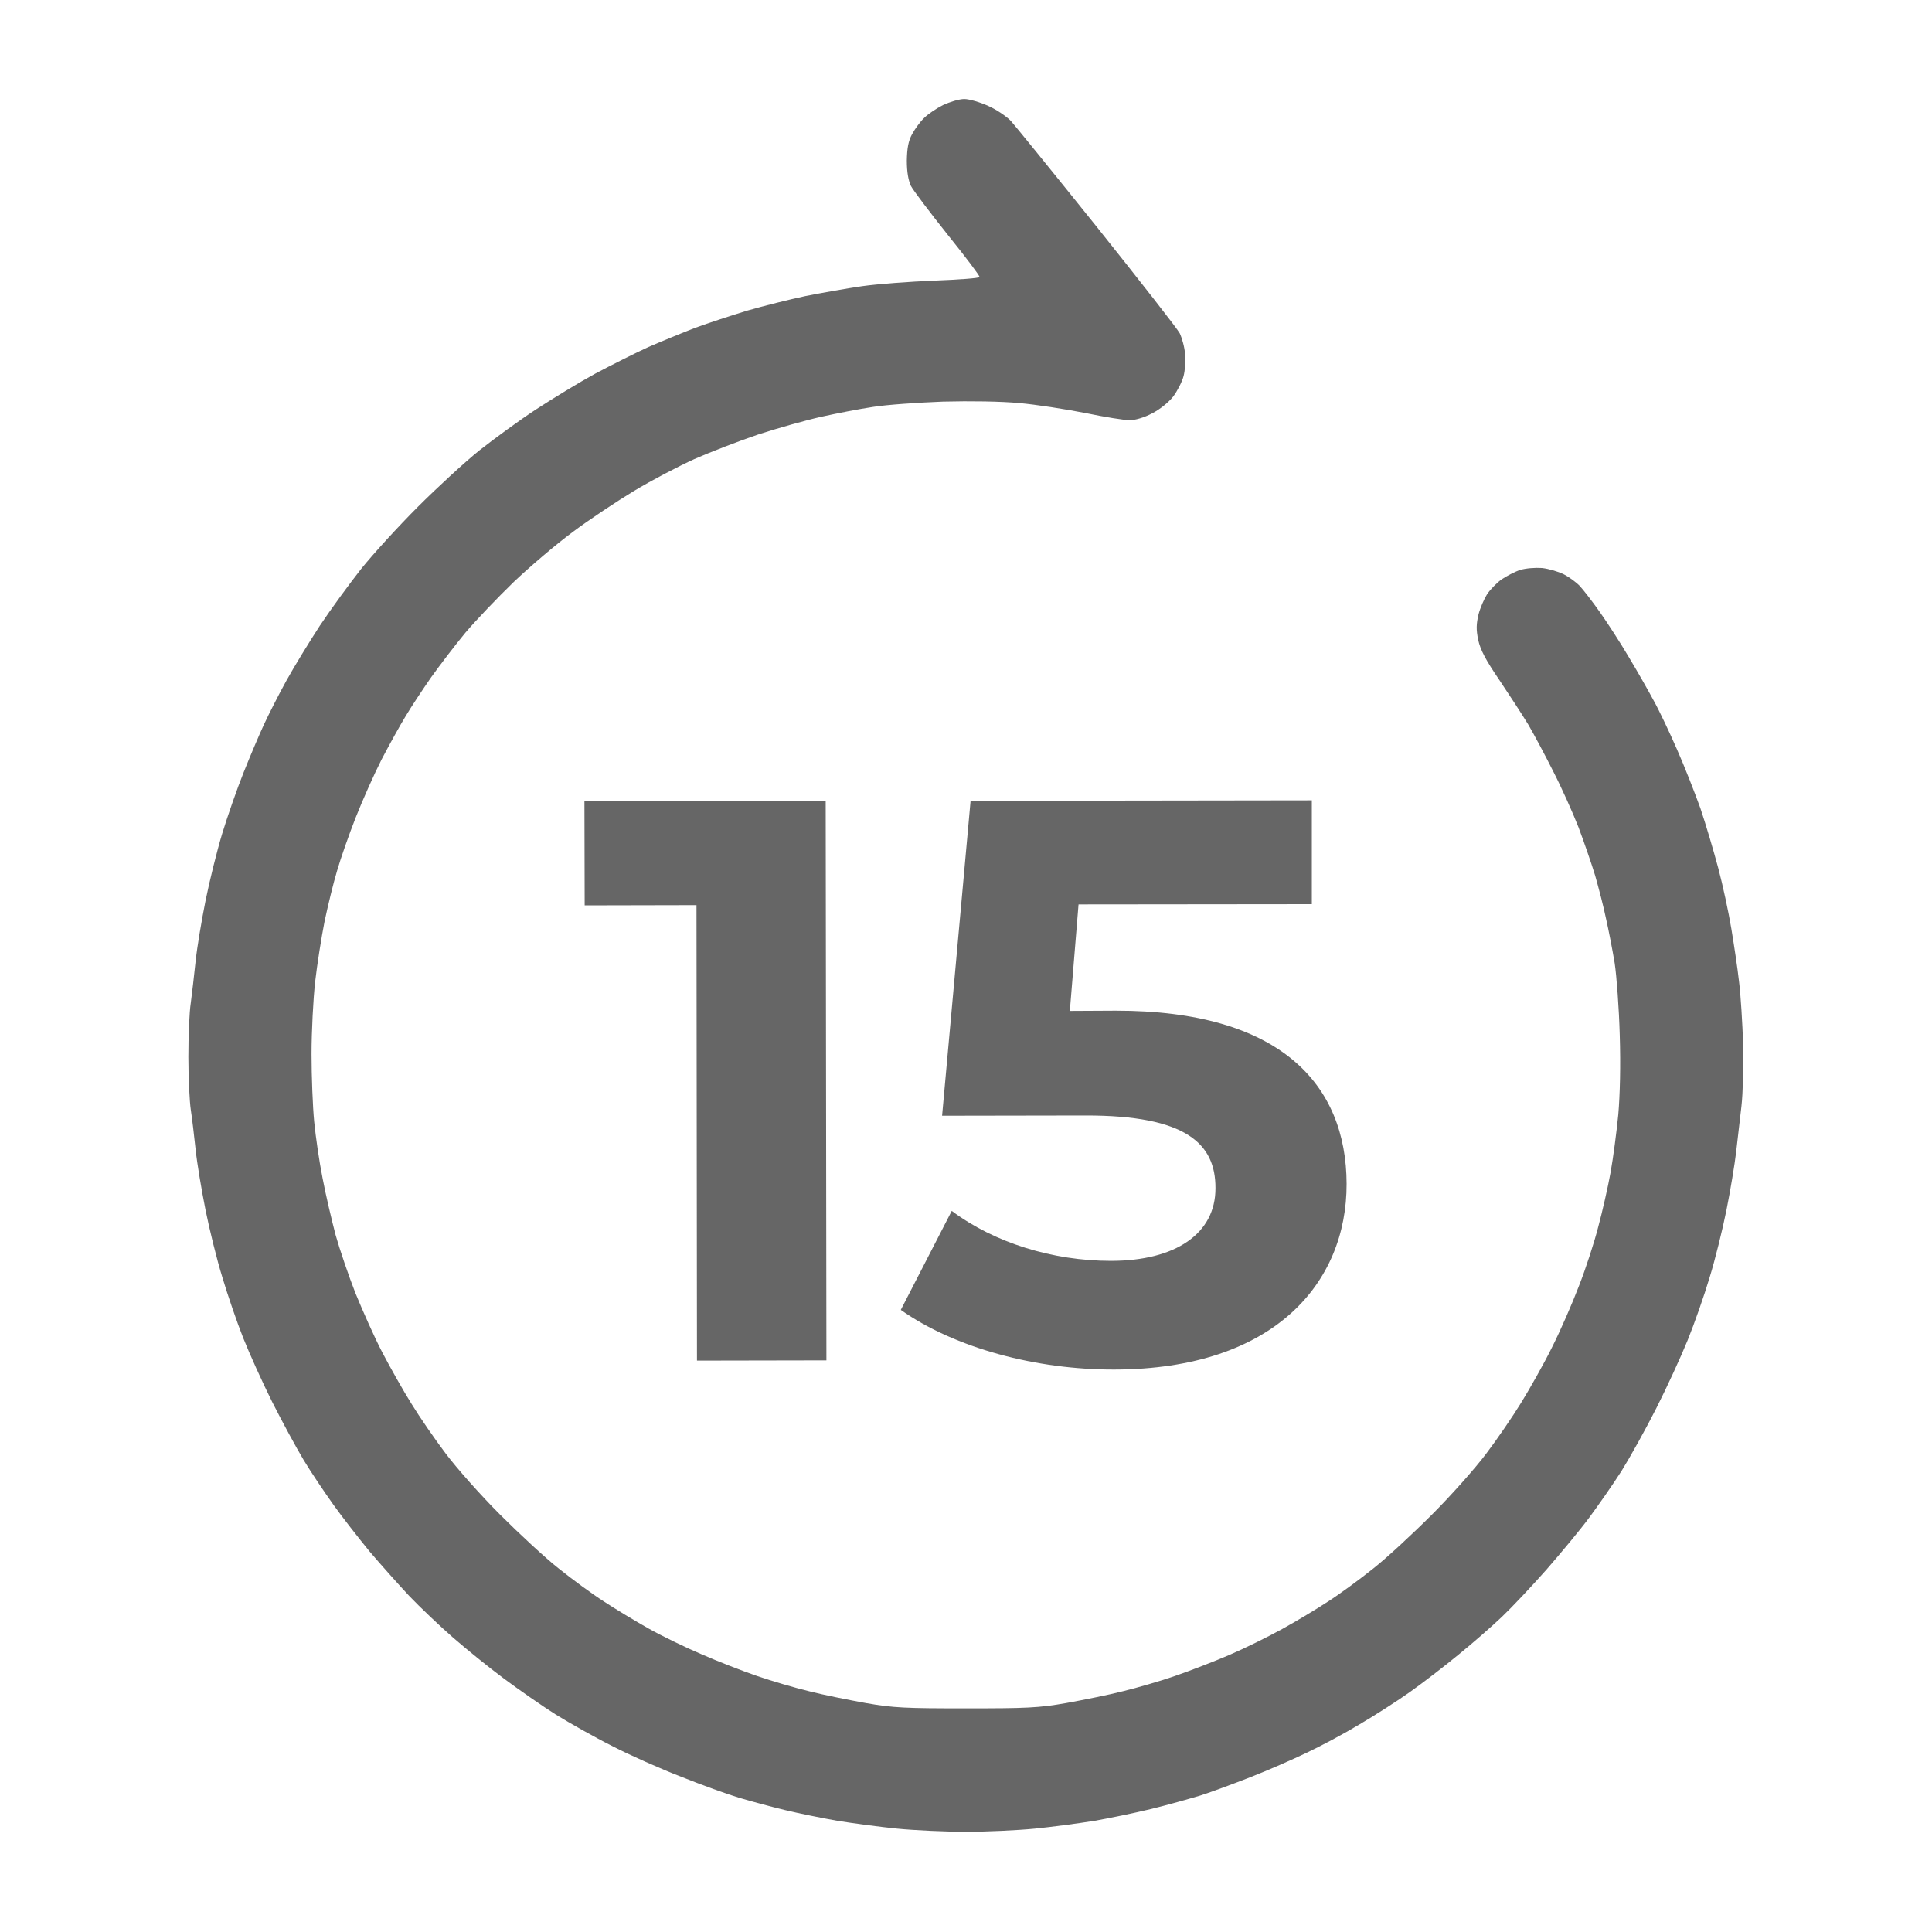 <svg version="1.2" xmlns="http://www.w3.org/2000/svg" viewBox="0 0 800 800" width="200" height="200">
	<style>
		.s0 { fill: #666666 } 
		.s1 { fill: #666666 } 
	</style>
	<path id="15" class="s0" aria-label="15"  d="m242 331.8l0.1 43.1 46.3-0.1 0.2 188.6 53.6-0.1-0.3-231.6zm219.9 86.7l-18.9 0.1 3.6-44.1 96.6-0.1v-43l-141.3 0.2-11.8 130.4 59.3-0.1c42-0.1 53.9 11.8 53.9 30 0.1 18.9-16.5 30.2-43.3 30.2-24.1 0-48.3-7.5-65.9-20.7l-21.1 41c22.5 15.9 56.3 24.8 88.4 24.7 66.2-0.1 96.3-35.9 96.2-76.9-0.1-41-27.2-71.8-95.7-71.7z"/>
	<path id="Path 0" class="s1" d="m390.5 43.5c-2.8 1.4-6.3 3.8-7.8 5.3-1.6 1.5-3.8 4.5-5 6.7-1.6 2.9-2.1 5.9-2.2 11 0 4.7 0.6 8.1 1.7 10.5 1 1.9 7.9 11 15.3 20.3 7.4 9.2 13.3 17 13.1 17.4-0.2 0.5-8.7 1.1-18.8 1.5-10 0.4-23.5 1.4-29.8 2.3-6.3 0.9-16.9 2.8-23.5 4.1-6.6 1.4-17.4 4.1-24 6-6.6 2-16.3 5.2-21.5 7.1-5.2 2-14 5.6-19.5 8-5.5 2.5-15.4 7.5-22 11-6.6 3.6-17.6 10.3-24.5 14.8-6.9 4.5-17.4 12.2-23.5 17-6.1 4.9-17.5 15.4-25.5 23.4-8 8-18.5 19.5-23.4 25.6-4.8 6.1-12.5 16.6-17.1 23.5-4.5 6.9-10.8 17.2-14 23-3.2 5.8-7.3 13.9-9.2 18-1.9 4.1-5.7 13-8.4 19.8-2.7 6.7-6.7 18.2-8.9 25.4-2.2 7.3-5.3 19.8-6.9 27.8-1.6 8-3.5 19.2-4.1 25-0.6 5.8-1.5 13.5-2 17.3-0.6 3.7-1 13.8-1 22.4 0 8.7 0.5 18.5 1 21.8 0.5 3.3 1.4 10.7 2 16.5 0.6 5.8 2.5 17 4.1 25 1.6 8 4.7 20.6 7 28 2.2 7.4 6.1 18.7 8.6 25 2.5 6.3 7.9 18.3 12 26.5 4.2 8.3 10 19 13 24 3 5 8.6 13.3 12.3 18.5 3.7 5.2 10.6 14 15.1 19.5 4.6 5.4 12 13.7 16.4 18.4 4.4 4.6 12.5 12.3 18 17.1 5.5 4.8 15 12.5 21.2 17.1 6.2 4.6 15.8 11.3 21.5 14.9 5.7 3.5 16.1 9.4 23.3 13 7.1 3.7 20 9.4 28.5 12.7 8.5 3.4 19.3 7.3 24 8.7 4.7 1.4 13.2 3.7 19 5.1 5.8 1.4 15.7 3.4 22 4.5 6.3 1 17.4 2.5 24.5 3.2 7.1 0.7 20 1.3 28.5 1.3 8.5 0 21.4-0.6 28.5-1.3 7.1-0.7 18.2-2.2 24.5-3.2 6.3-1.1 16.9-3.3 23.5-4.9 6.6-1.6 15.8-4.2 20.5-5.6 4.7-1.5 14.1-5 21-7.7 6.9-2.7 17.2-7.2 23-10 5.8-2.7 15.7-8 22-11.8 6.3-3.7 15.8-9.8 21-13.5 5.2-3.7 14.2-10.6 20-15.4 5.8-4.7 13.8-11.7 17.9-15.6 4.1-3.9 12.3-12.6 18.4-19.5 6-6.9 14-16.5 17.7-21.5 3.7-5 9.8-13.7 13.5-19.5 3.6-5.8 10.1-17.5 14.4-26 4.3-8.5 10.1-21.1 12.9-28 2.8-6.9 6.9-18.6 9.1-26 2.3-7.4 5.4-20 7-28 1.6-8 3.4-18.8 4-24 0.6-5.2 1.6-13.8 2.2-19 0.6-5.2 0.9-16.7 0.7-25.5-0.3-8.8-1-20.5-1.7-26-0.6-5.5-2.1-15.4-3.2-22-1.1-6.6-3.5-17.9-5.4-25-1.9-7.1-5.2-18.3-7.4-24.8-2.3-6.4-6.6-17.4-9.7-24.4-3.1-7.1-7.4-16.2-9.7-20.3-2.2-4.1-6.8-12.2-10.3-18-3.4-5.8-8.8-14.1-11.9-18.5-3.1-4.4-6.9-9.3-8.3-10.8-1.5-1.6-4.5-3.8-6.7-4.9-2.2-1.1-6.2-2.3-9-2.6-2.8-0.2-6.7 0.1-9 0.8-2.2 0.7-5.6 2.5-7.7 3.9-2 1.4-4.7 4.2-6 6.1-1.2 1.9-2.9 5.7-3.6 8.5-0.9 3.9-1 6.2-0.1 10.5 0.9 4.1 3.1 8.3 8.7 16.5 4.1 6.1 9.5 14.4 12 18.5 2.4 4.1 7.1 12.9 10.4 19.5 3.4 6.6 8 16.9 10.4 23 2.3 6.1 5.4 15.1 6.9 20 1.4 4.9 3.5 12.9 4.5 17.8 1.1 4.8 2.7 13.1 3.6 18.5 0.8 5.3 1.8 18.7 2.1 29.7 0.4 12.7 0.1 24.8-0.6 33-0.7 7.1-2.1 17.9-3.2 24-1.1 6.1-3.4 16.2-5.1 22.5-1.6 6.3-5.2 17.4-8 24.5-2.7 7.1-7.7 18.6-11.2 25.5-3.4 6.9-9.2 17.1-12.7 22.8-3.5 5.7-10 15.2-14.4 21-4.4 5.9-14.5 17.3-22.5 25.3-8 8-19 18.2-24.5 22.5-5.5 4.4-13.8 10.5-18.5 13.5-4.7 3.1-13.2 8.2-19 11.4-5.8 3.2-15.7 8.1-22 10.8-6.3 2.7-16.4 6.6-22.5 8.7-6.1 2.1-15.7 4.9-21.5 6.3-5.8 1.5-16.4 3.6-23.5 4.9-11.4 2-16.4 2.2-41.5 2.2-25.1 0-30.1-0.2-41.5-2.2-7.1-1.3-17.7-3.4-23.5-4.9-5.8-1.4-15.4-4.2-21.5-6.3-6.1-2.1-16.4-6.1-23-9-6.6-2.8-16.5-7.6-22-10.7-5.5-3.1-13.8-8.1-18.5-11.2-4.7-3-13-9.1-18.5-13.5-5.5-4.3-16.5-14.5-24.5-22.5-8-8-18.1-19.4-22.5-25.3-4.4-5.8-10.8-15.1-14.1-20.5-3.4-5.4-8.8-15-12.1-21.3-3.3-6.3-8.2-17.4-11.1-24.5-2.8-7.1-6.5-18-8.2-24-1.6-6.1-4.1-16.6-5.4-23.5-1.4-6.9-2.9-17.4-3.5-23.5-0.6-6.1-1.1-18.6-1.1-28 0-9.4 0.7-22.9 1.5-30 0.8-7.1 2.6-18.4 3.9-25 1.4-6.6 3.7-16.1 5.2-21 1.4-4.9 4.9-14.9 7.7-22 2.8-7.1 7.6-17.9 10.7-24 3.2-6.1 7.6-14.1 10-18 2.3-3.9 7.1-11.1 10.5-16 3.5-4.9 9.9-13.3 14.2-18.5 4.4-5.2 13.4-14.6 19.9-20.9 6.5-6.2 17.5-15.6 24.4-20.7 6.9-5.2 18.4-12.8 25.5-17.1 7.1-4.3 18.4-10.2 25-13.2 6.6-2.9 18.5-7.5 26.5-10.2 8-2.6 19.7-5.9 26-7.3 6.3-1.4 16-3.3 21.5-4.1 5.5-0.9 18.6-1.8 29-2.2 11.4-0.3 24-0.1 31.5 0.6 6.9 0.6 19.1 2.5 27.3 4.1 8.1 1.7 16.4 3 18.5 3 2.2 0 6-1.1 9.2-2.8 3.2-1.6 6.9-4.6 8.8-7 1.7-2.3 3.7-6.1 4.3-8.5 0.6-2.3 0.9-6.5 0.6-9.2-0.2-2.8-1.3-6.6-2.2-8.5-1-1.9-16.5-21.7-34.3-44-17.9-22.3-33.9-42-35.6-43.9-1.7-1.8-5.9-4.7-9.3-6.2-3.5-1.6-8-2.9-10-2.9-2.1 0-6 1.2-8.8 2.5z"/>
</svg>